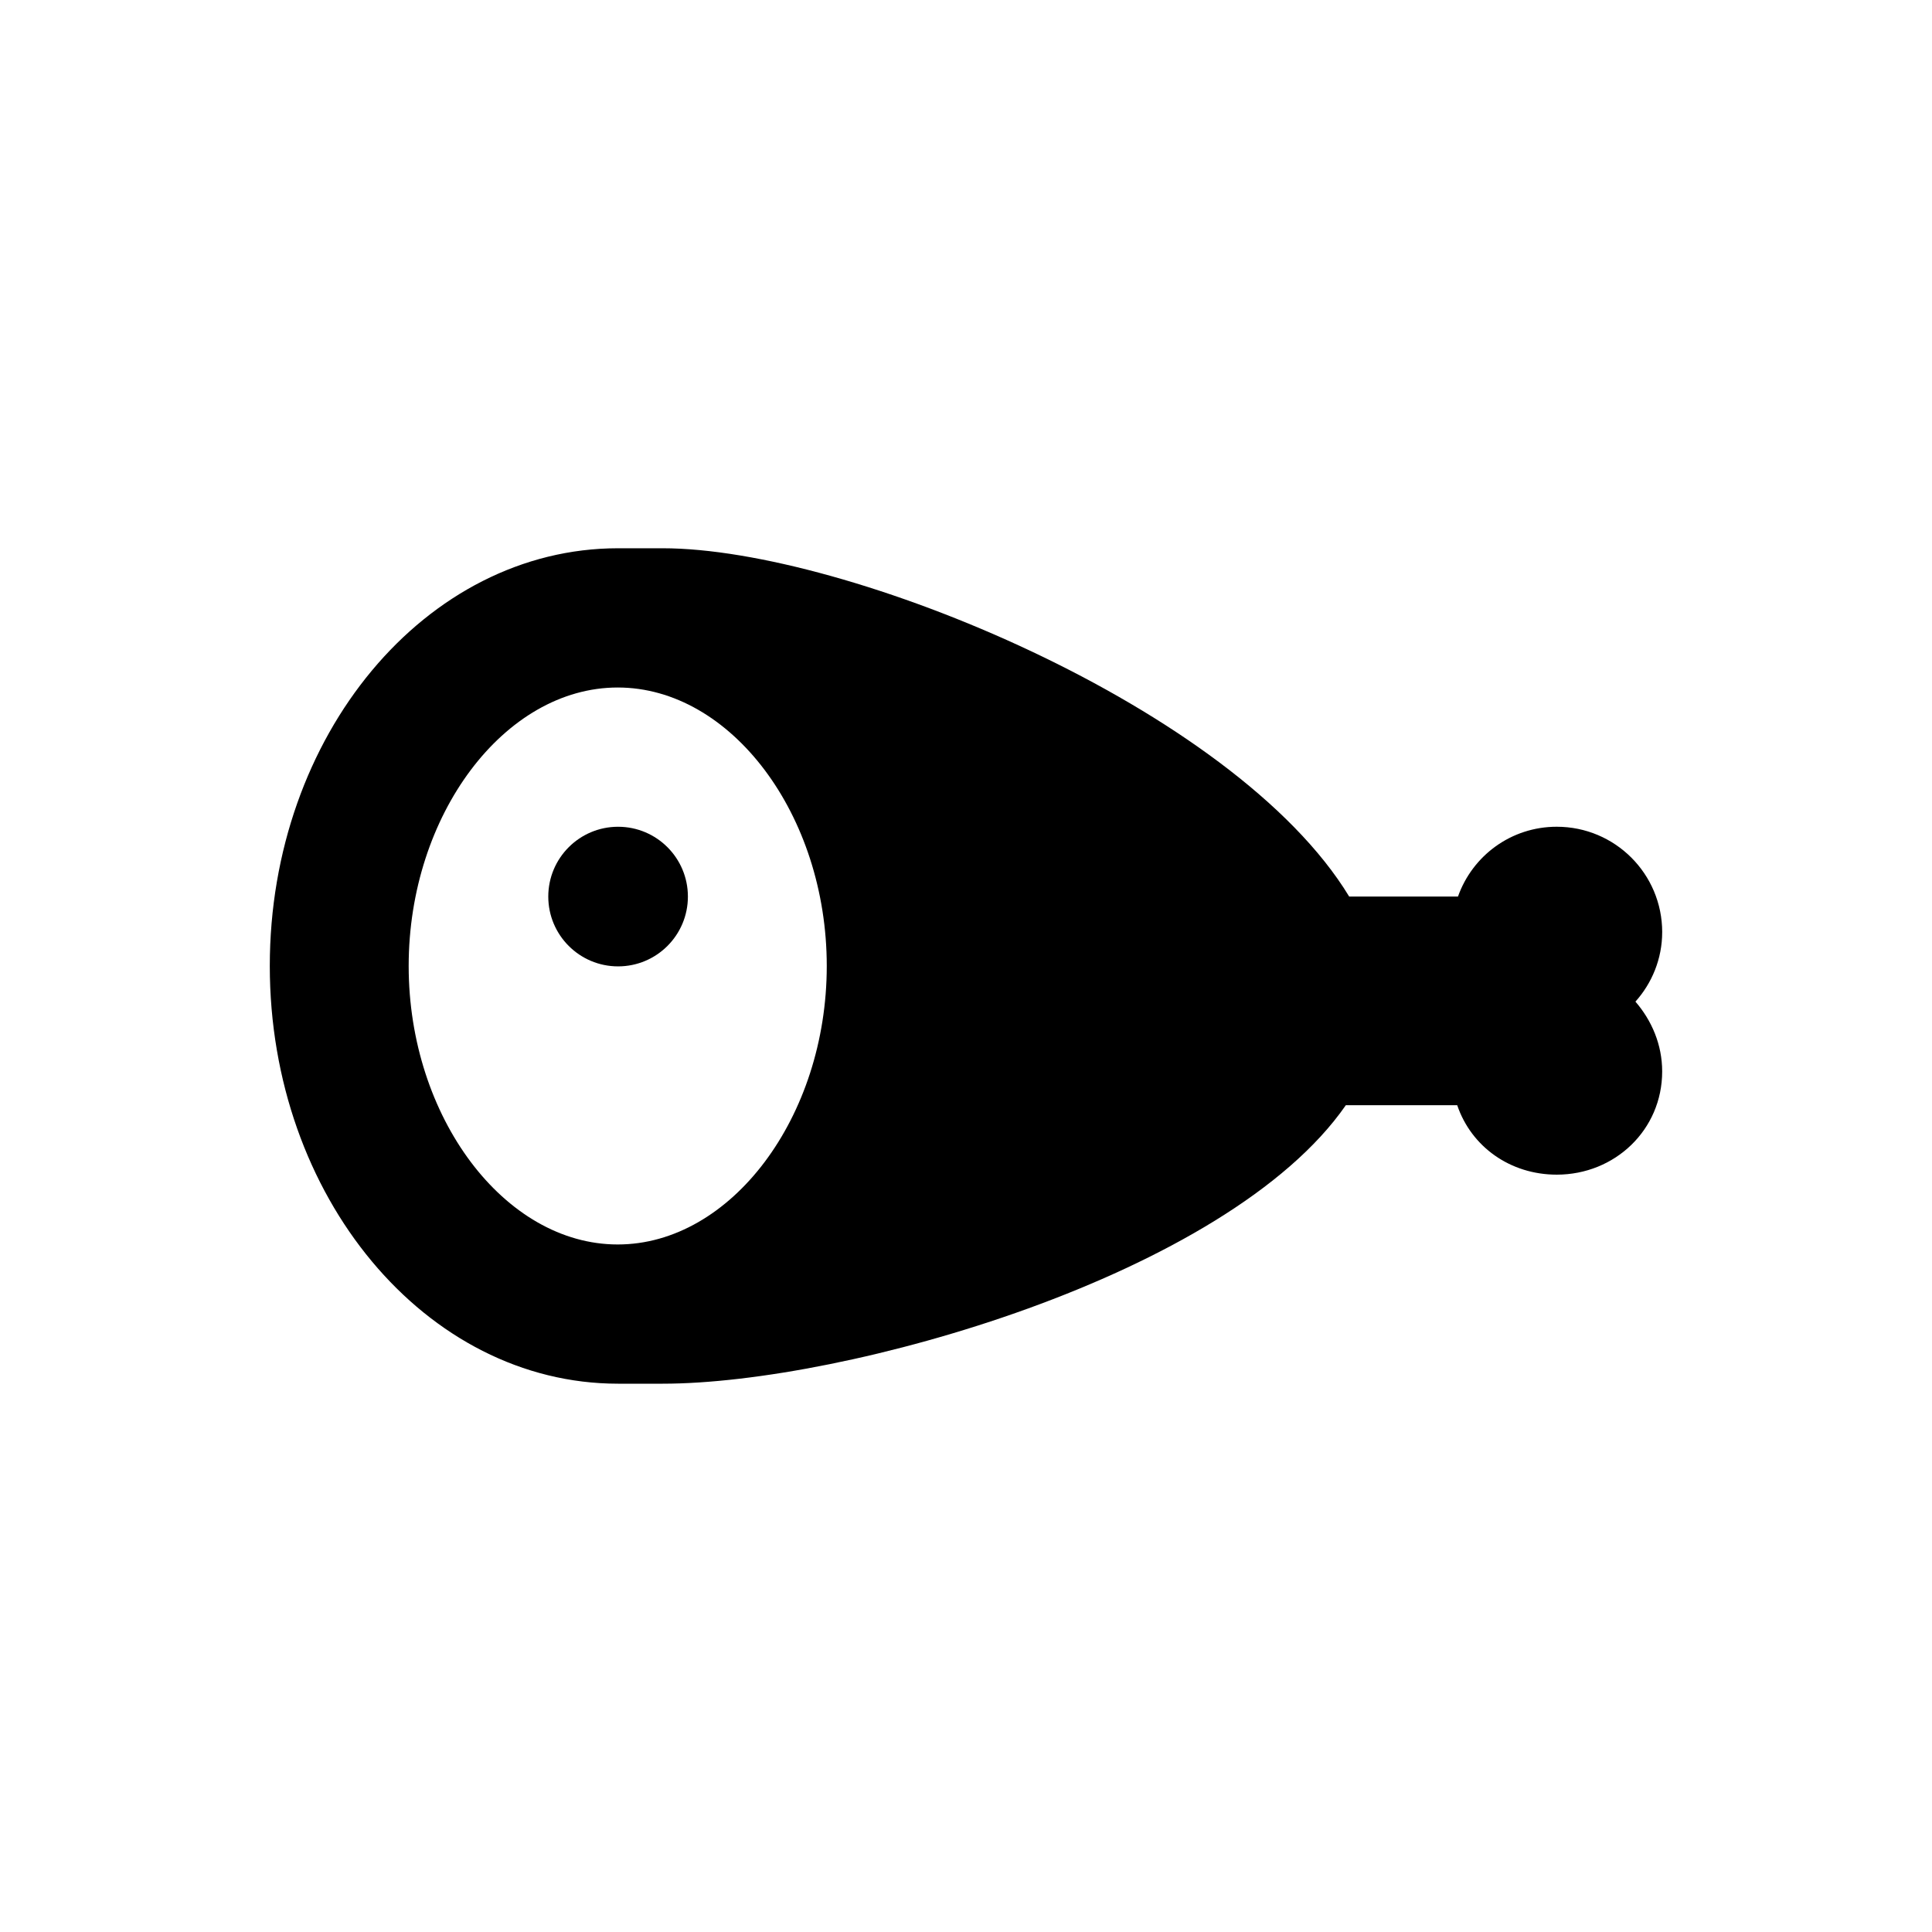 <?xml version="1.0" encoding="UTF-8"?>
<!-- Uploaded to: SVG Repo, www.svgrepo.com, Generator: SVG Repo Mixer Tools -->
<svg fill="#000000" width="800px" height="800px" version="1.1" viewBox="144 144 512 512" xmlns="http://www.w3.org/2000/svg">
 <g>
  <path d="m584.5 391.04c0-15.449-12.496-27.945-27.945-27.945-12.102 0-22.336 7.676-26.176 18.5h-28.832c-30.406-50.086-133.23-92.301-181.94-92.301h-11.809c-50.973 0-92.301 49.594-92.301 110.7 0 61.105 41.328 110.7 92.301 110.7h11.809c48.215 0 149.67-28.535 181.05-73.801h29.52c3.738 11.02 14.07 18.402 26.371 18.402 15.449 0 27.945-11.906 27.945-27.355 0-7.086-2.754-13.48-7.086-18.5 4.332-4.816 7.09-11.312 7.09-18.398zm-221.4 8.957c0 40.051-25.387 73.801-55.398 73.801s-55.398-33.75-55.398-73.801 25.387-73.801 55.398-73.801 55.398 33.75 55.398 73.801z"/>
  <path d="m326.3 381.6c0 10.219-8.281 18.5-18.5 18.5-10.215 0-18.5-8.281-18.5-18.5s8.285-18.5 18.5-18.5c10.219 0 18.5 8.281 18.5 18.5"/>
 </g>
</svg>